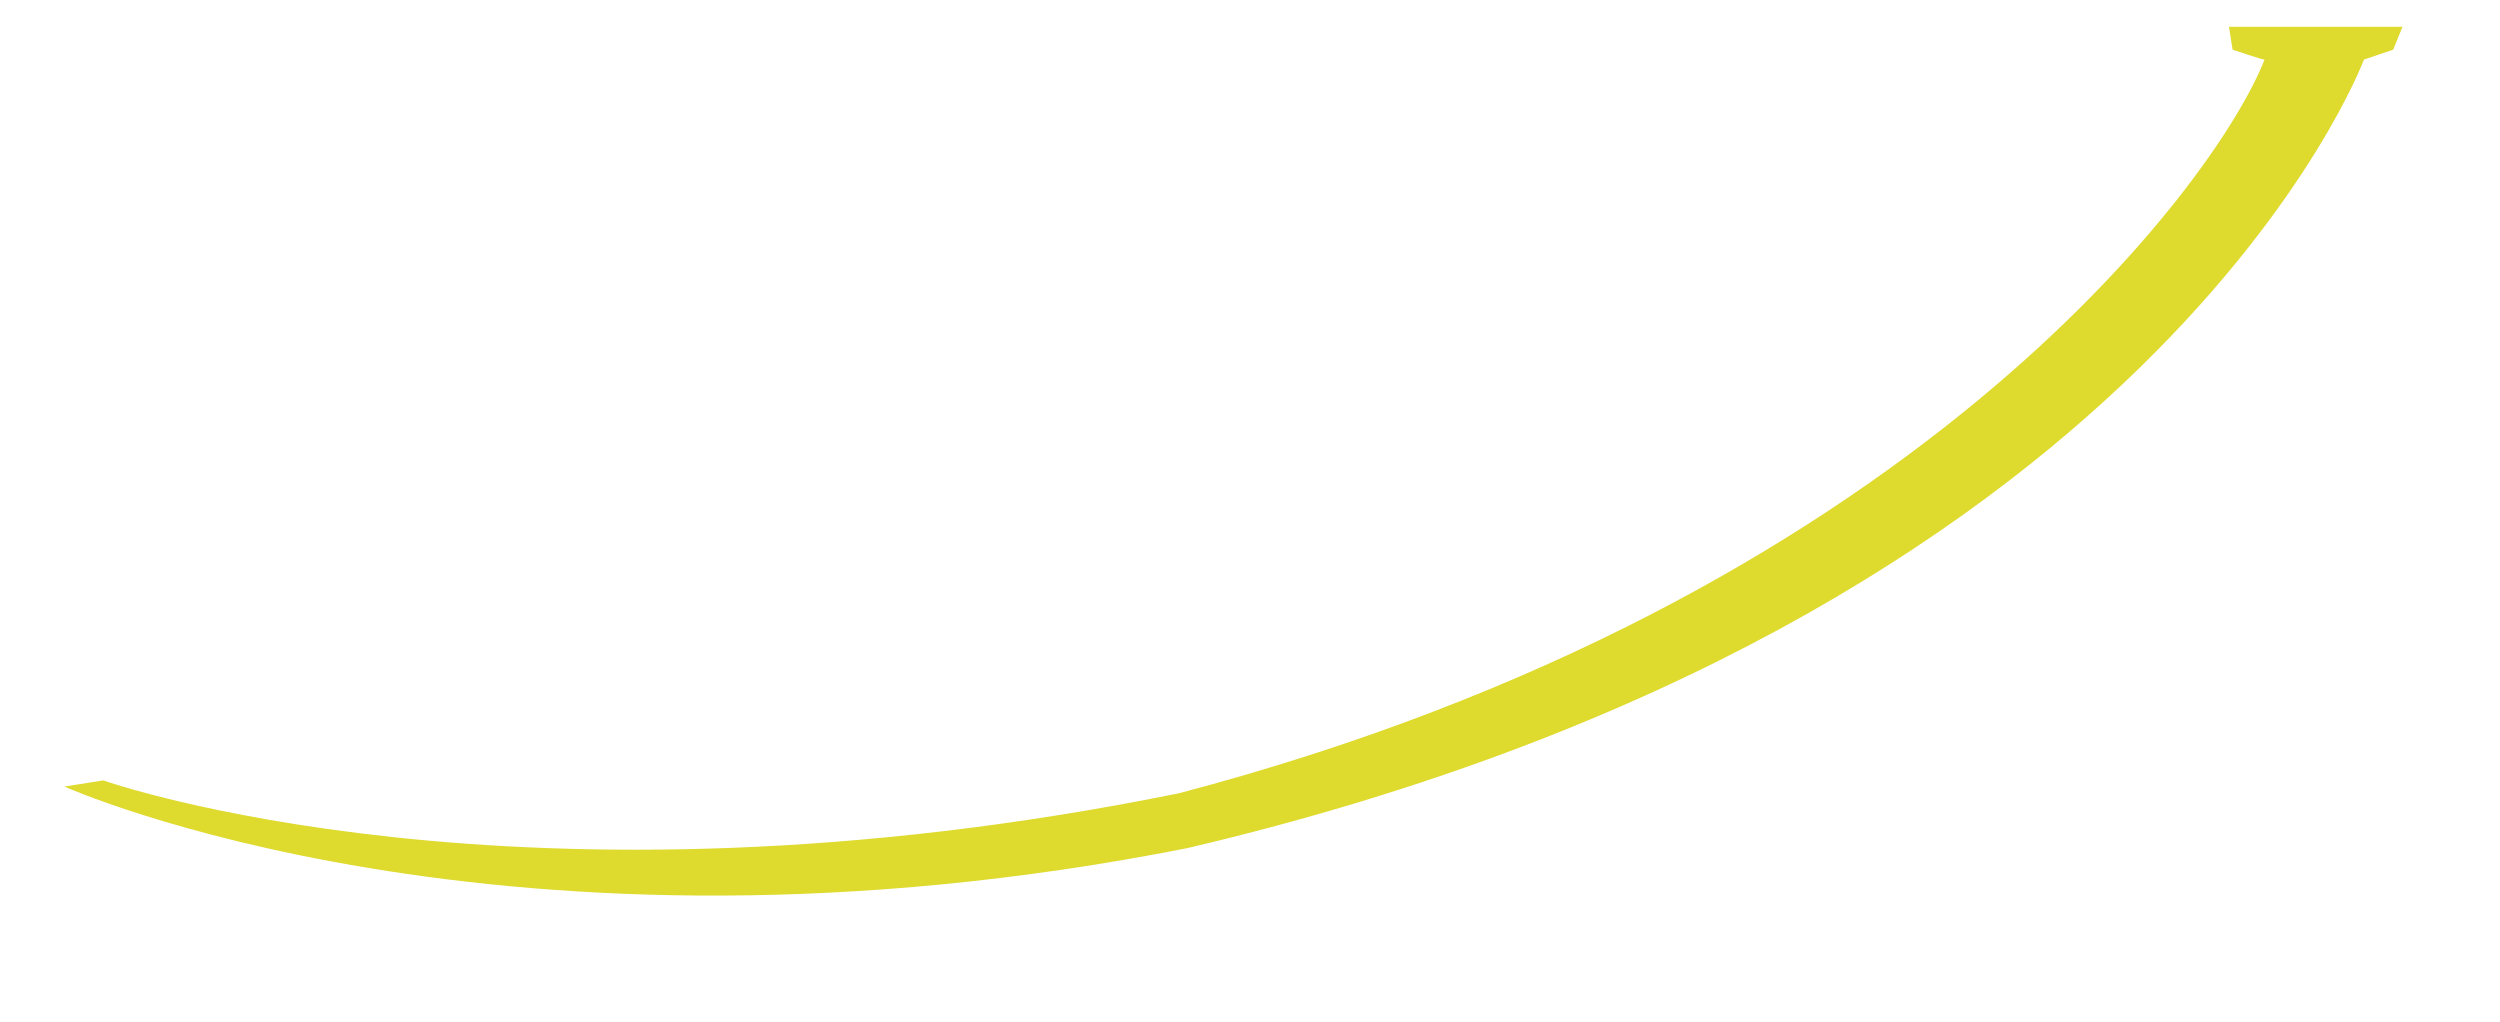 <svg id="Component_3_2" data-name="Component 3 – 2" xmlns="http://www.w3.org/2000/svg" width="177.613" height="72.607" viewBox="0 0 177.613 72.607">
  <path id="Path_5" data-name="Path 5" d="M438.326-88.375,450.5-86.446l-.907,1.5-2.16.368S426.619-47.529,356.112-42.32c-49.542,1.886-78.119-16.8-78.119-16.8h2.794S308.24-44.2,356.112-46.262c53.3-5.348,79.528-31.212,84.349-39.421-.034.059-2.136-1.048-2.136-1.048Z" transform="translate(-260.746 157.761) rotate(-9)" fill="#deda2e"/>
</svg>
